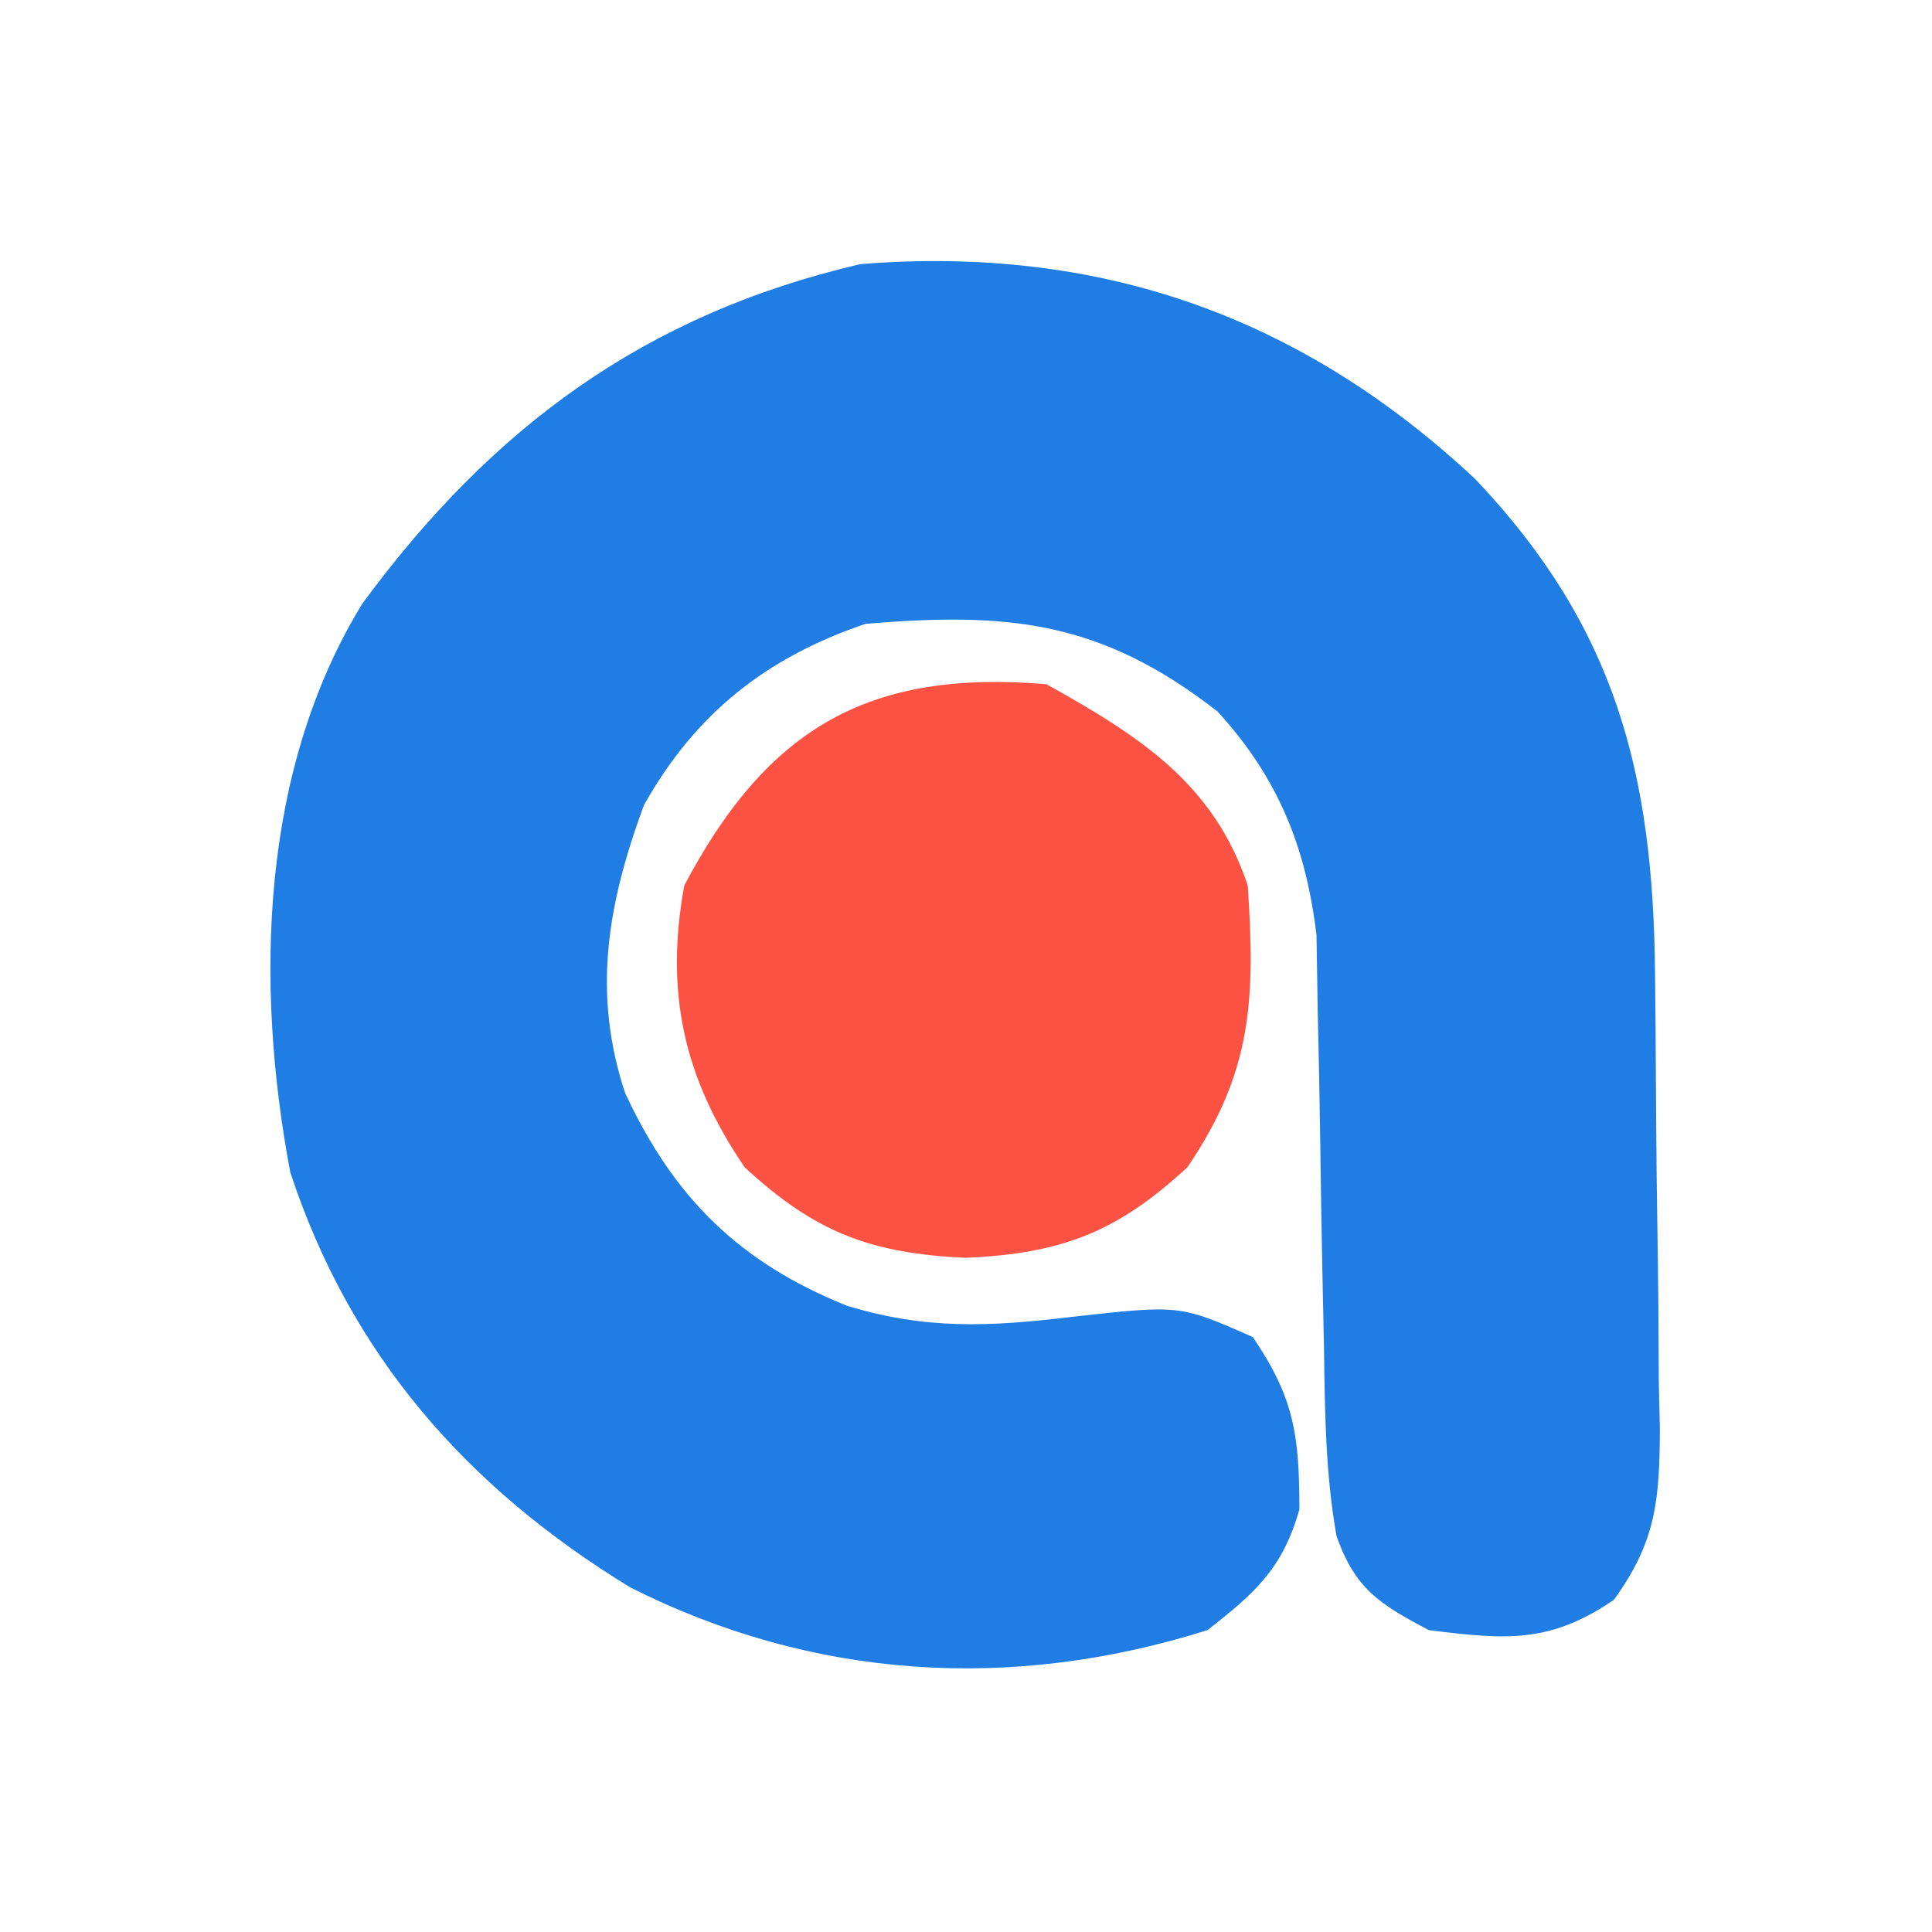 <?xml version="1.0" encoding="UTF-8"?>
<svg version="1.1" xmlns="http://www.w3.org/2000/svg" width="96" height="96">
<path d="M0 0 C6.971 7.346 8.831 14.611 8.926 24.531 C8.934 25.337 8.942 26.143 8.95 26.974 C8.964 28.675 8.975 30.376 8.983 32.078 C8.994 33.818 9.015 35.558 9.044 37.297 C9.087 39.813 9.103 42.328 9.113 44.844 C9.131 45.62 9.148 46.396 9.166 47.196 C9.152 50.725 8.978 52.787 6.88 55.682 C3.691 57.872 1.466 57.66 -2.312 57.188 C-4.754 55.903 -5.978 55.138 -6.901 52.513 C-7.451 49.403 -7.479 46.385 -7.523 43.227 C-7.552 41.854 -7.58 40.482 -7.609 39.109 C-7.651 36.961 -7.687 34.813 -7.714 32.665 C-7.742 30.581 -7.787 28.498 -7.836 26.414 C-7.866 24.551 -7.866 24.551 -7.896 22.651 C-8.426 18.245 -9.806 14.839 -12.812 11.543 C-18.597 7.039 -23.174 6.585 -30.312 7.188 C-35.234 8.859 -38.757 11.64 -41.312 16.188 C-43.11 21.064 -43.907 25.492 -42.25 30.5 C-39.825 35.708 -36.588 38.91 -31.25 41.062 C-27.307 42.271 -24.139 42.111 -20.062 41.625 C-14.687 41.022 -14.687 41.022 -11.062 42.625 C-8.976 45.681 -8.753 47.564 -8.746 51.188 C-9.578 54.124 -10.925 55.317 -13.312 57.188 C-23.044 60.258 -32.907 59.648 -42 55.062 C-50.137 50.09 -55.906 43.505 -58.891 34.43 C-60.656 25.049 -60.376 14.449 -55.312 6.188 C-48.846 -2.608 -41.241 -8.196 -30.562 -10.688 C-18.629 -11.64 -8.625 -8.07 0 0 Z " fill="#207DE3" transform="translate(73.312,23.812)"/>
<path d="M0 0 C4.619 2.576 8.306 4.919 10 10 C10.366 15.584 10.255 19.226 7 24 C3.479 27.263 0.696 28.288 -4 28.5 C-8.696 28.288 -11.479 27.263 -15 24 C-18.047 19.531 -18.96 15.286 -18 10 C-13.867 2.177 -8.833 -0.749 0 0 Z " fill="#FC5243" transform="translate(52,34)"/>
</svg>
